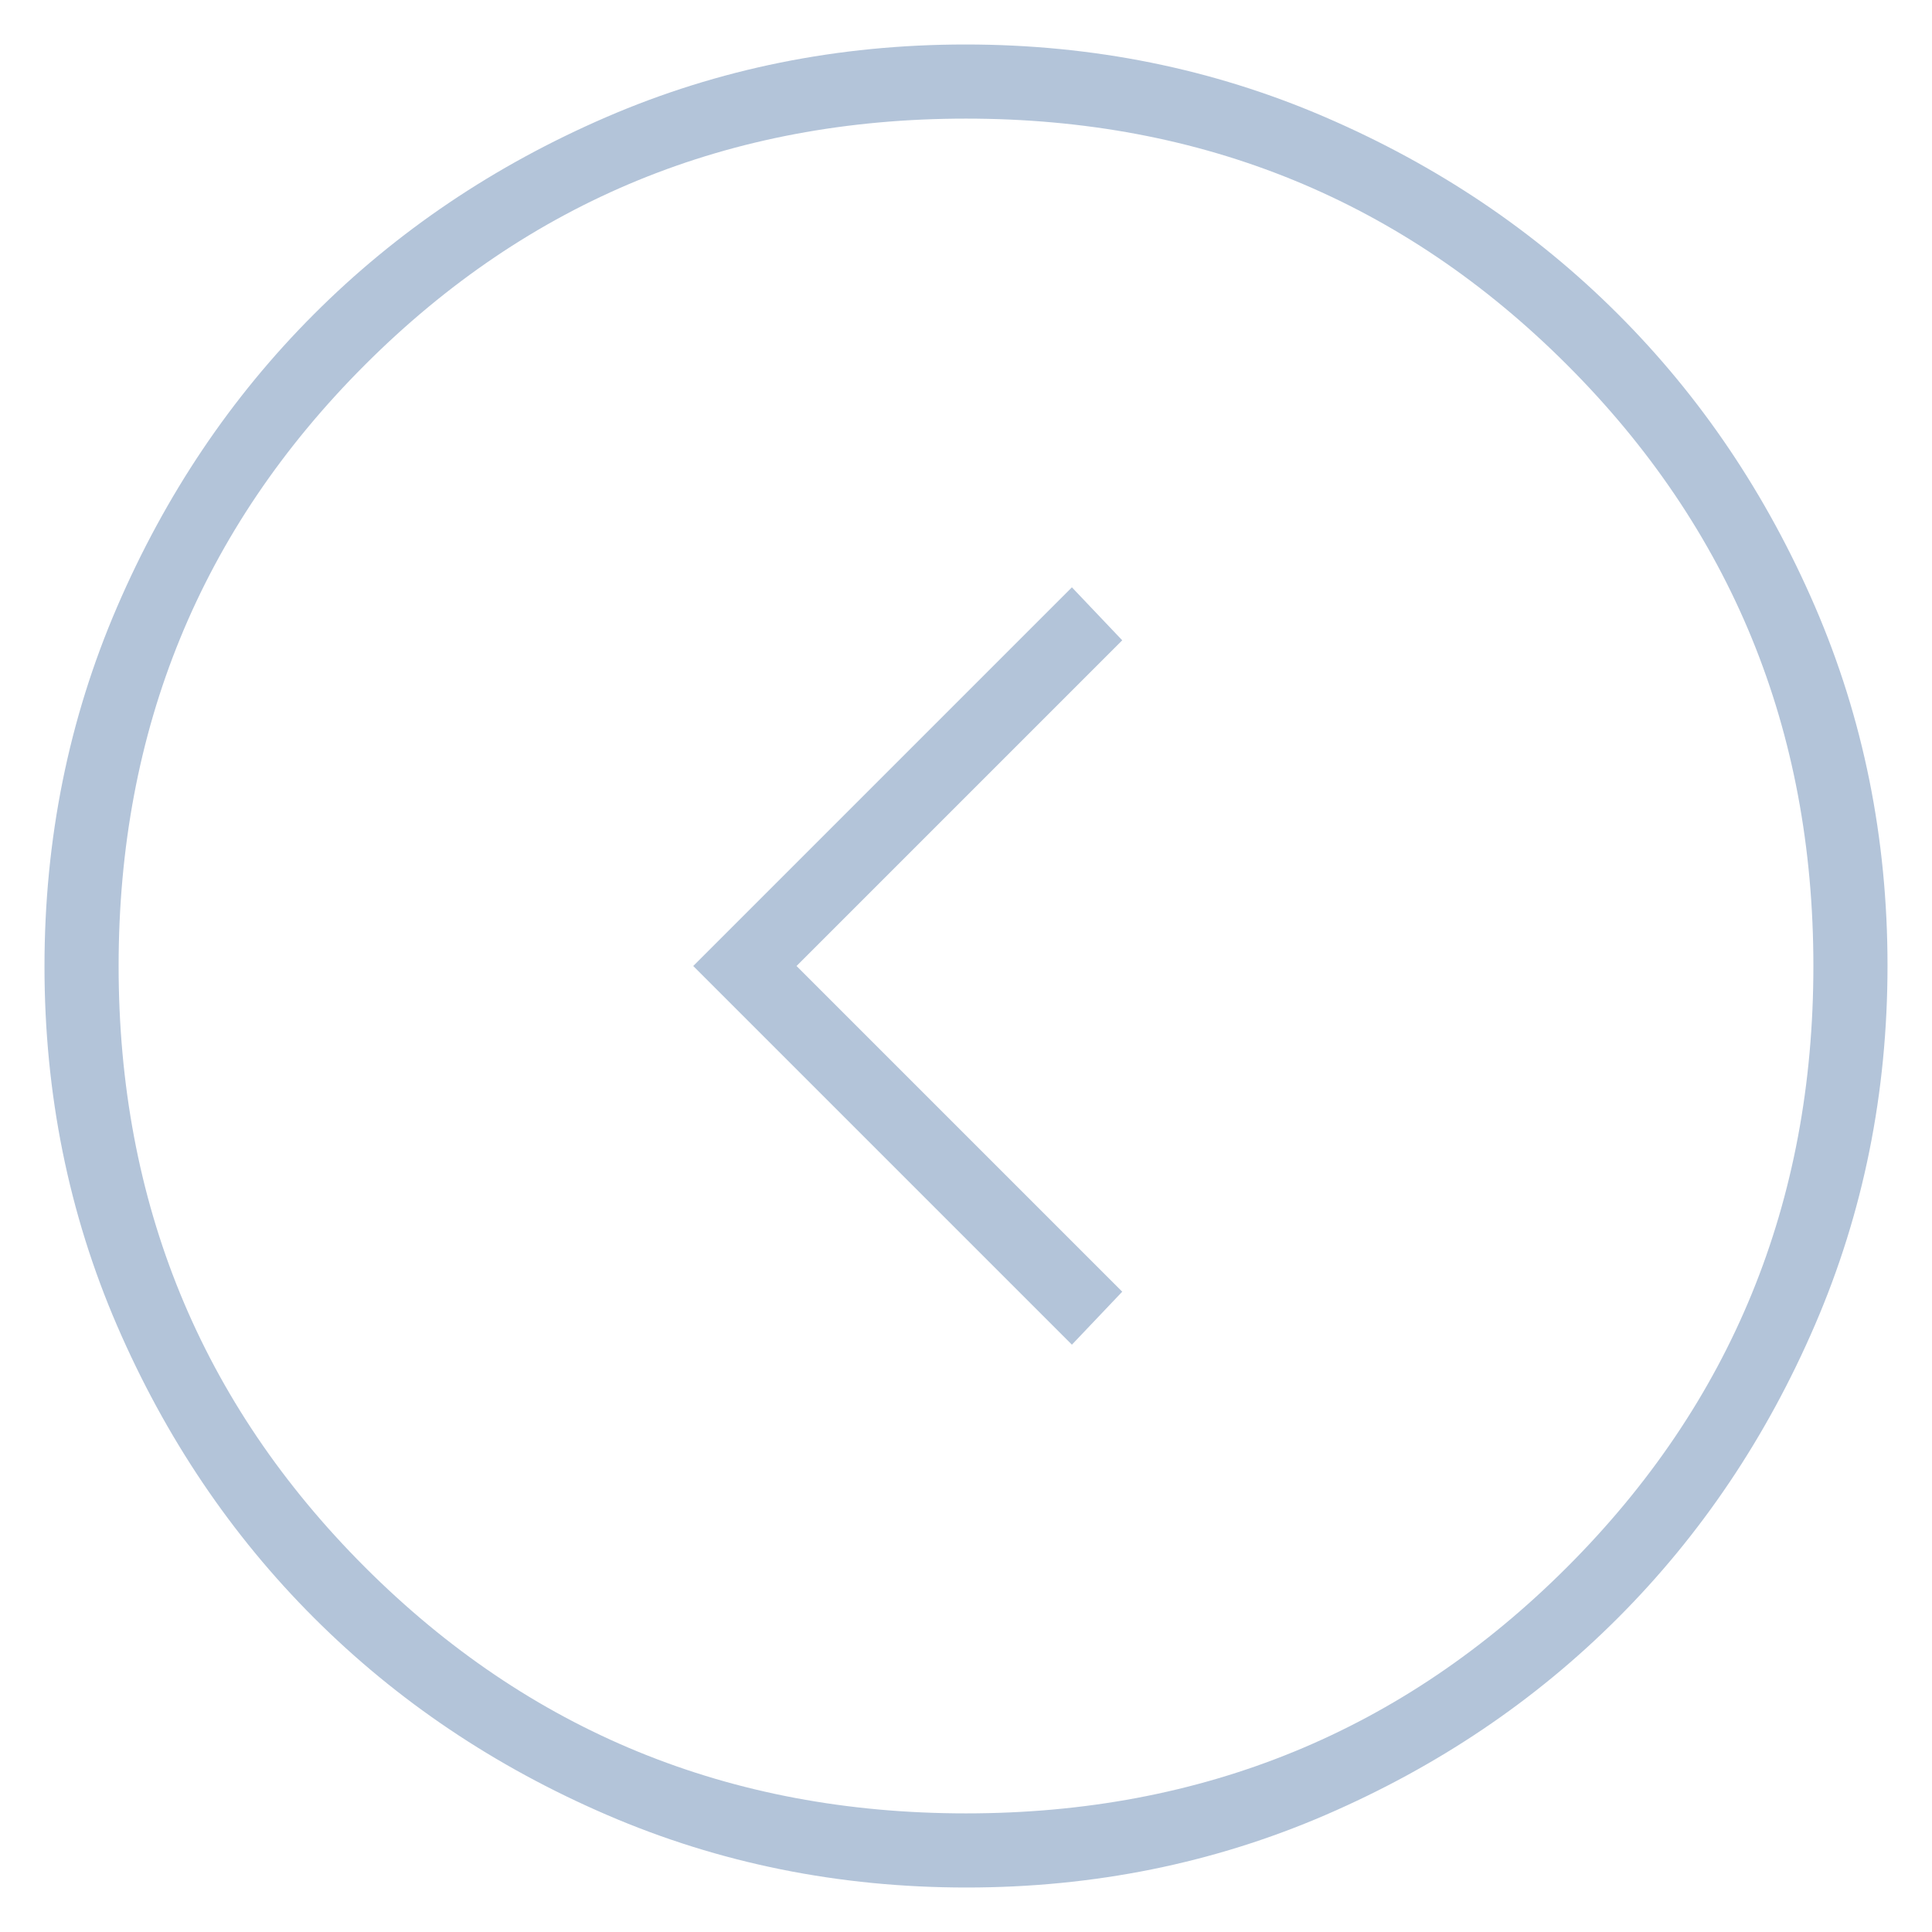 <svg width="38" height="38" viewBox="0 0 38 38" fill="none" xmlns="http://www.w3.org/2000/svg">
<path d="M13.635 19L21.083 26.448L22.073 25.406L15.667 19L22.073 12.594L21.083 11.552L13.635 19ZM0.875 19.009C0.875 16.503 1.351 14.147 2.302 11.94C3.253 9.733 4.543 7.813 6.174 6.181C7.804 4.548 9.722 3.256 11.926 2.303C14.13 1.351 16.485 0.875 18.991 0.875C21.497 0.875 23.853 1.351 26.06 2.302C28.267 3.253 30.187 4.543 31.819 6.174C33.452 7.804 34.744 9.722 35.697 11.926C36.649 14.13 37.125 16.485 37.125 18.991C37.125 21.497 36.65 23.853 35.698 26.06C34.747 28.267 33.456 30.187 31.826 31.819C30.196 33.452 28.278 34.744 26.074 35.697C23.87 36.649 21.515 37.125 19.009 37.125C16.503 37.125 14.147 36.65 11.94 35.698C9.733 34.747 7.813 33.456 6.181 31.826C4.548 30.196 3.256 28.278 2.303 26.074C1.351 23.87 0.875 21.515 0.875 19.009ZM2.333 19C2.333 23.653 3.948 27.594 7.177 30.823C10.406 34.052 14.347 35.667 19 35.667C23.653 35.667 27.594 34.052 30.823 30.823C34.052 27.594 35.667 23.653 35.667 19C35.667 14.347 34.052 10.406 30.823 7.177C27.594 3.948 23.653 2.333 19 2.333C14.347 2.333 10.406 3.948 7.177 7.177C3.948 10.406 2.333 14.347 2.333 19Z" fill="#B3C4D9"/>
</svg>
